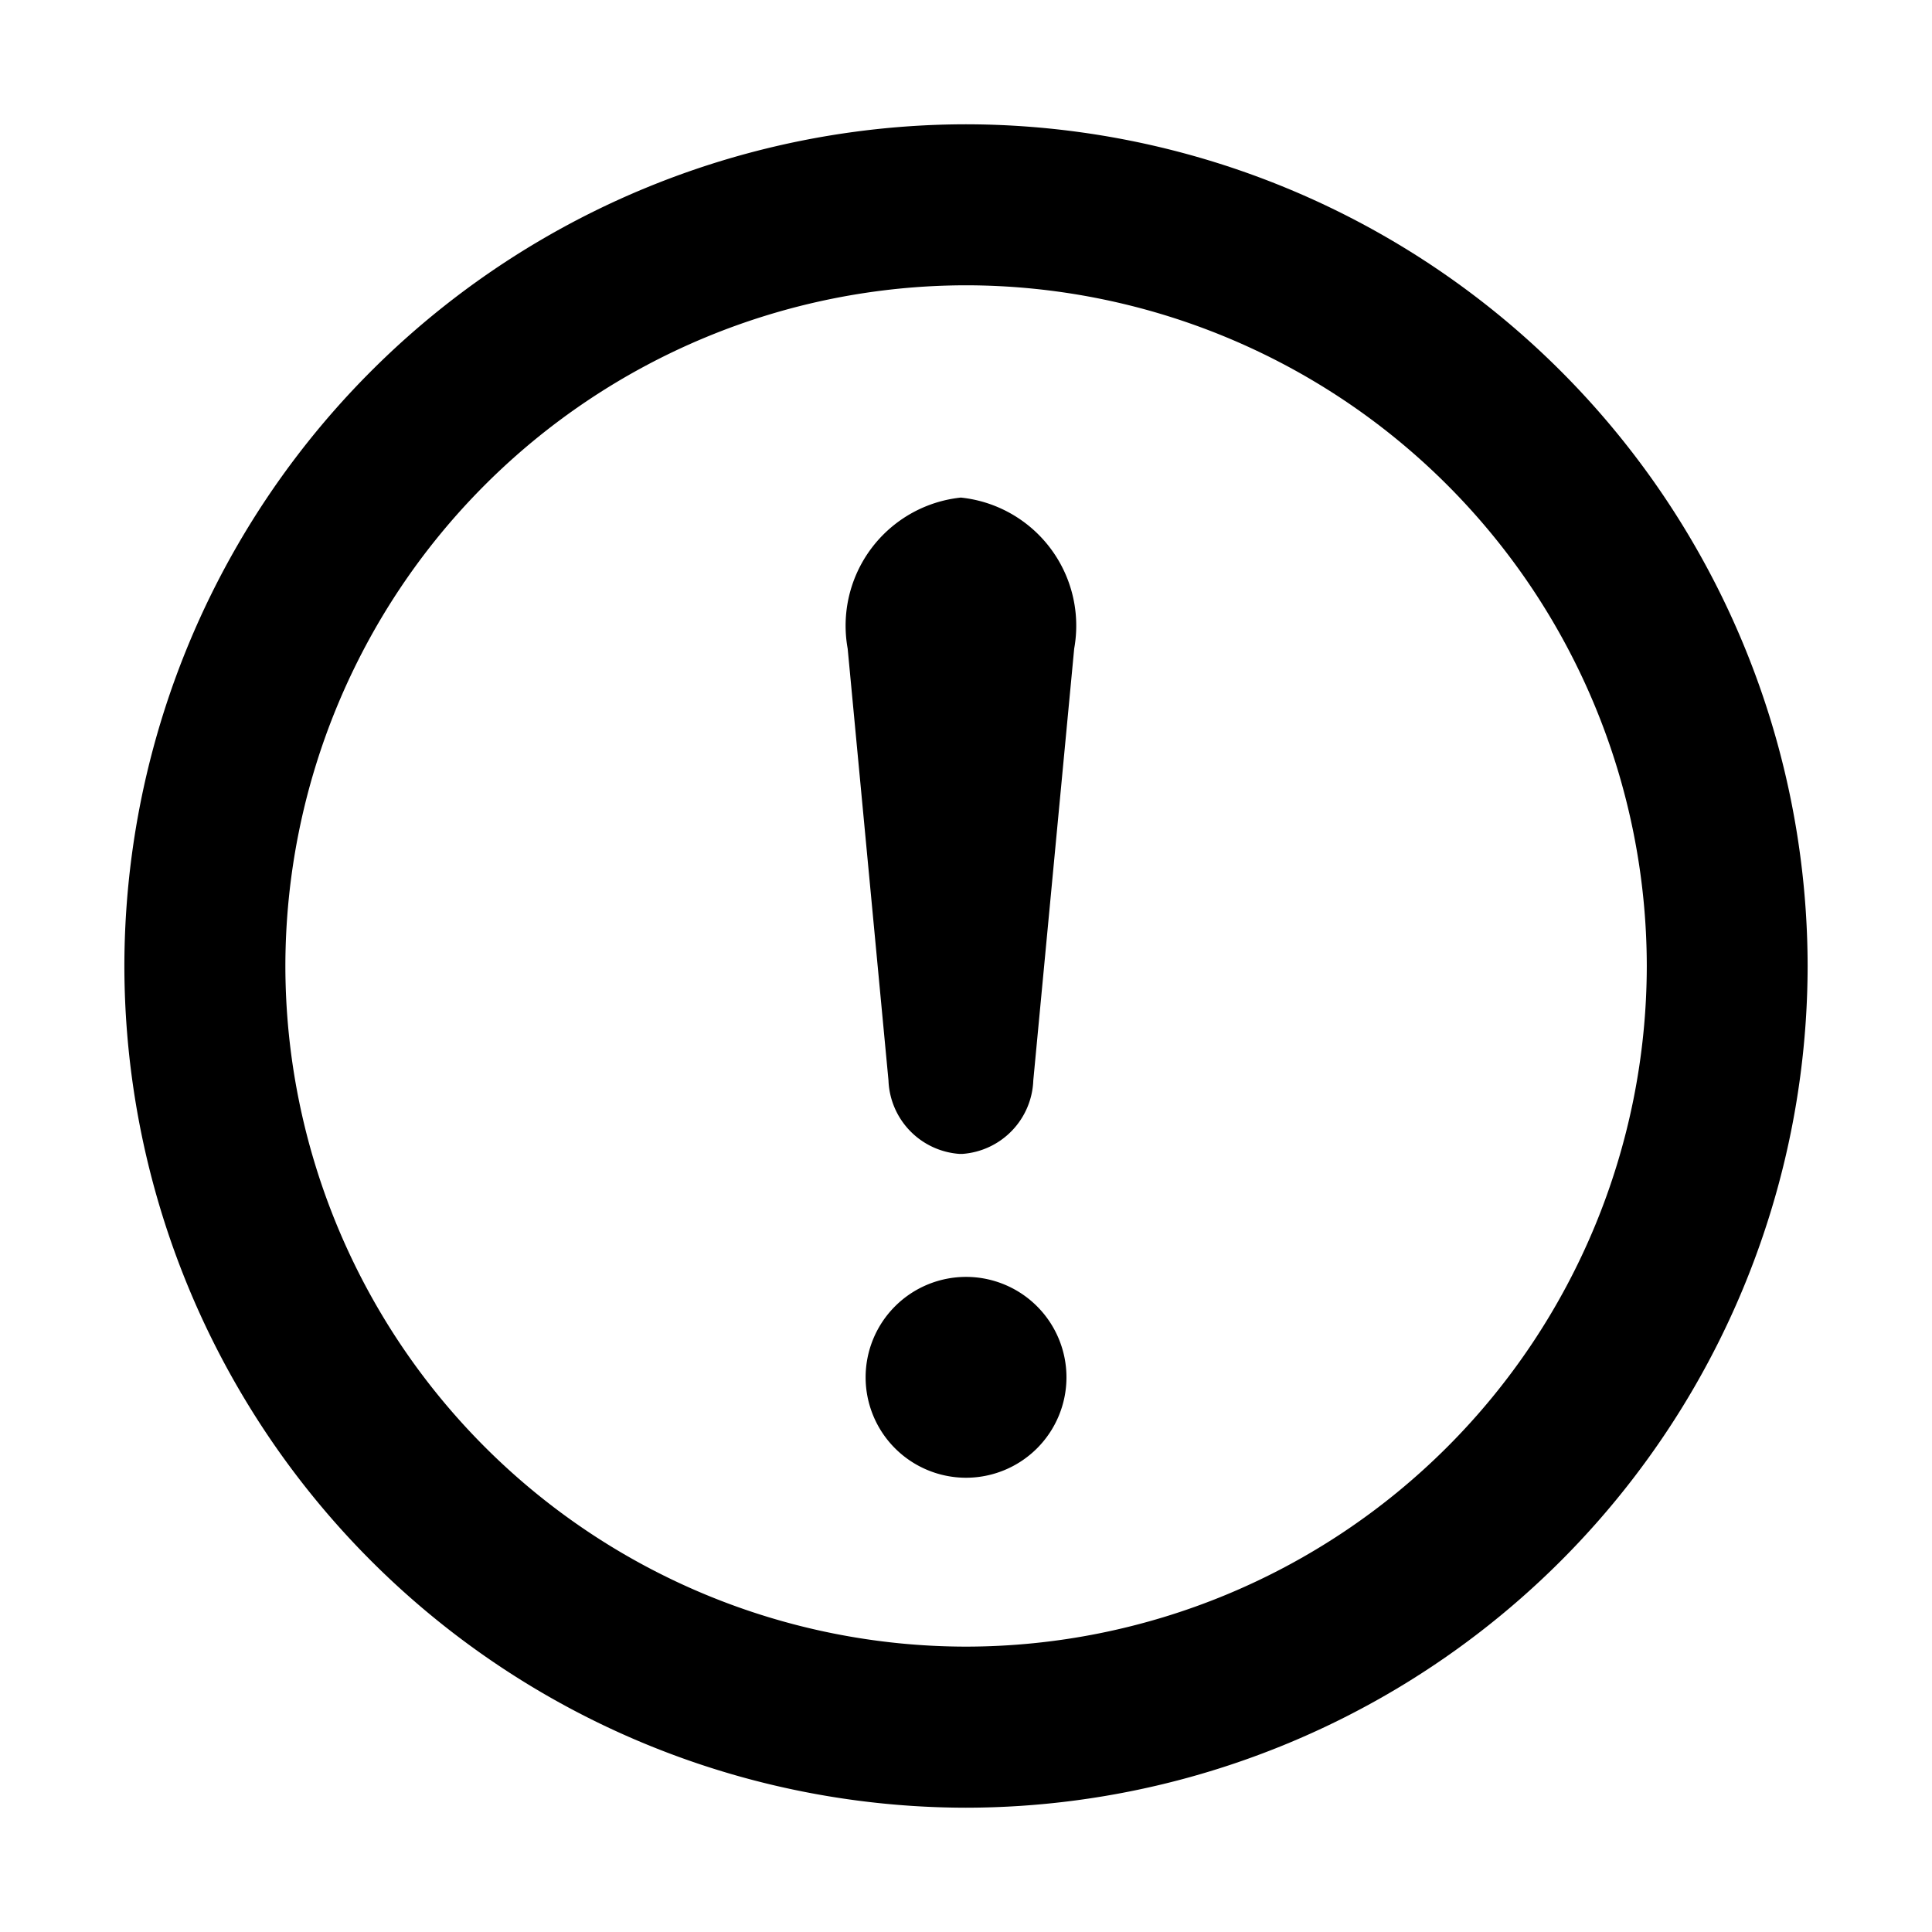 <svg xmlns="http://www.w3.org/2000/svg" width="24" height="24" viewBox="0 0 24 24">
  <g id="WarningCircle" transform="translate(-214 -499)">
    <g id="边缘框" transform="translate(214 499)">
      <rect id="边缘框-2" data-name="边缘框" width="24" height="24" fill="none"/>
    </g>
    <g id="组_21878" data-name="组 21878" transform="translate(215.545 500.544)">
      <path id="联合_529" data-name="联合 529" d="M2890.455-1622.088a10.467,10.467,0,0,1,10.454-10.456,10.468,10.468,0,0,1,10.456,10.456,10.468,10.468,0,0,1-10.456,10.456A10.467,10.467,0,0,1,2890.455-1622.088Zm2,0a8.464,8.464,0,0,0,8.455,8.455,8.465,8.465,0,0,0,8.457-8.455,8.466,8.466,0,0,0-8.457-8.456A8.465,8.465,0,0,0,2892.455-1622.088Zm7.208,5.11a1.248,1.248,0,0,1,1.248-1.248,1.248,1.248,0,0,1,1.247,1.248,1.248,1.248,0,0,1-1.247,1.247A1.248,1.248,0,0,1,2899.663-1616.978Zm1.163-2.776a.95.95,0,0,1-.879-.913l-.507-5.364a1.6,1.6,0,0,1,1.406-1.876,1.6,1.6,0,0,1,1.408,1.876l-.508,5.364a.95.95,0,0,1-.878.913Z" transform="translate(-2890.455 1632.544)"/>
    </g>
  </g>
</svg>

